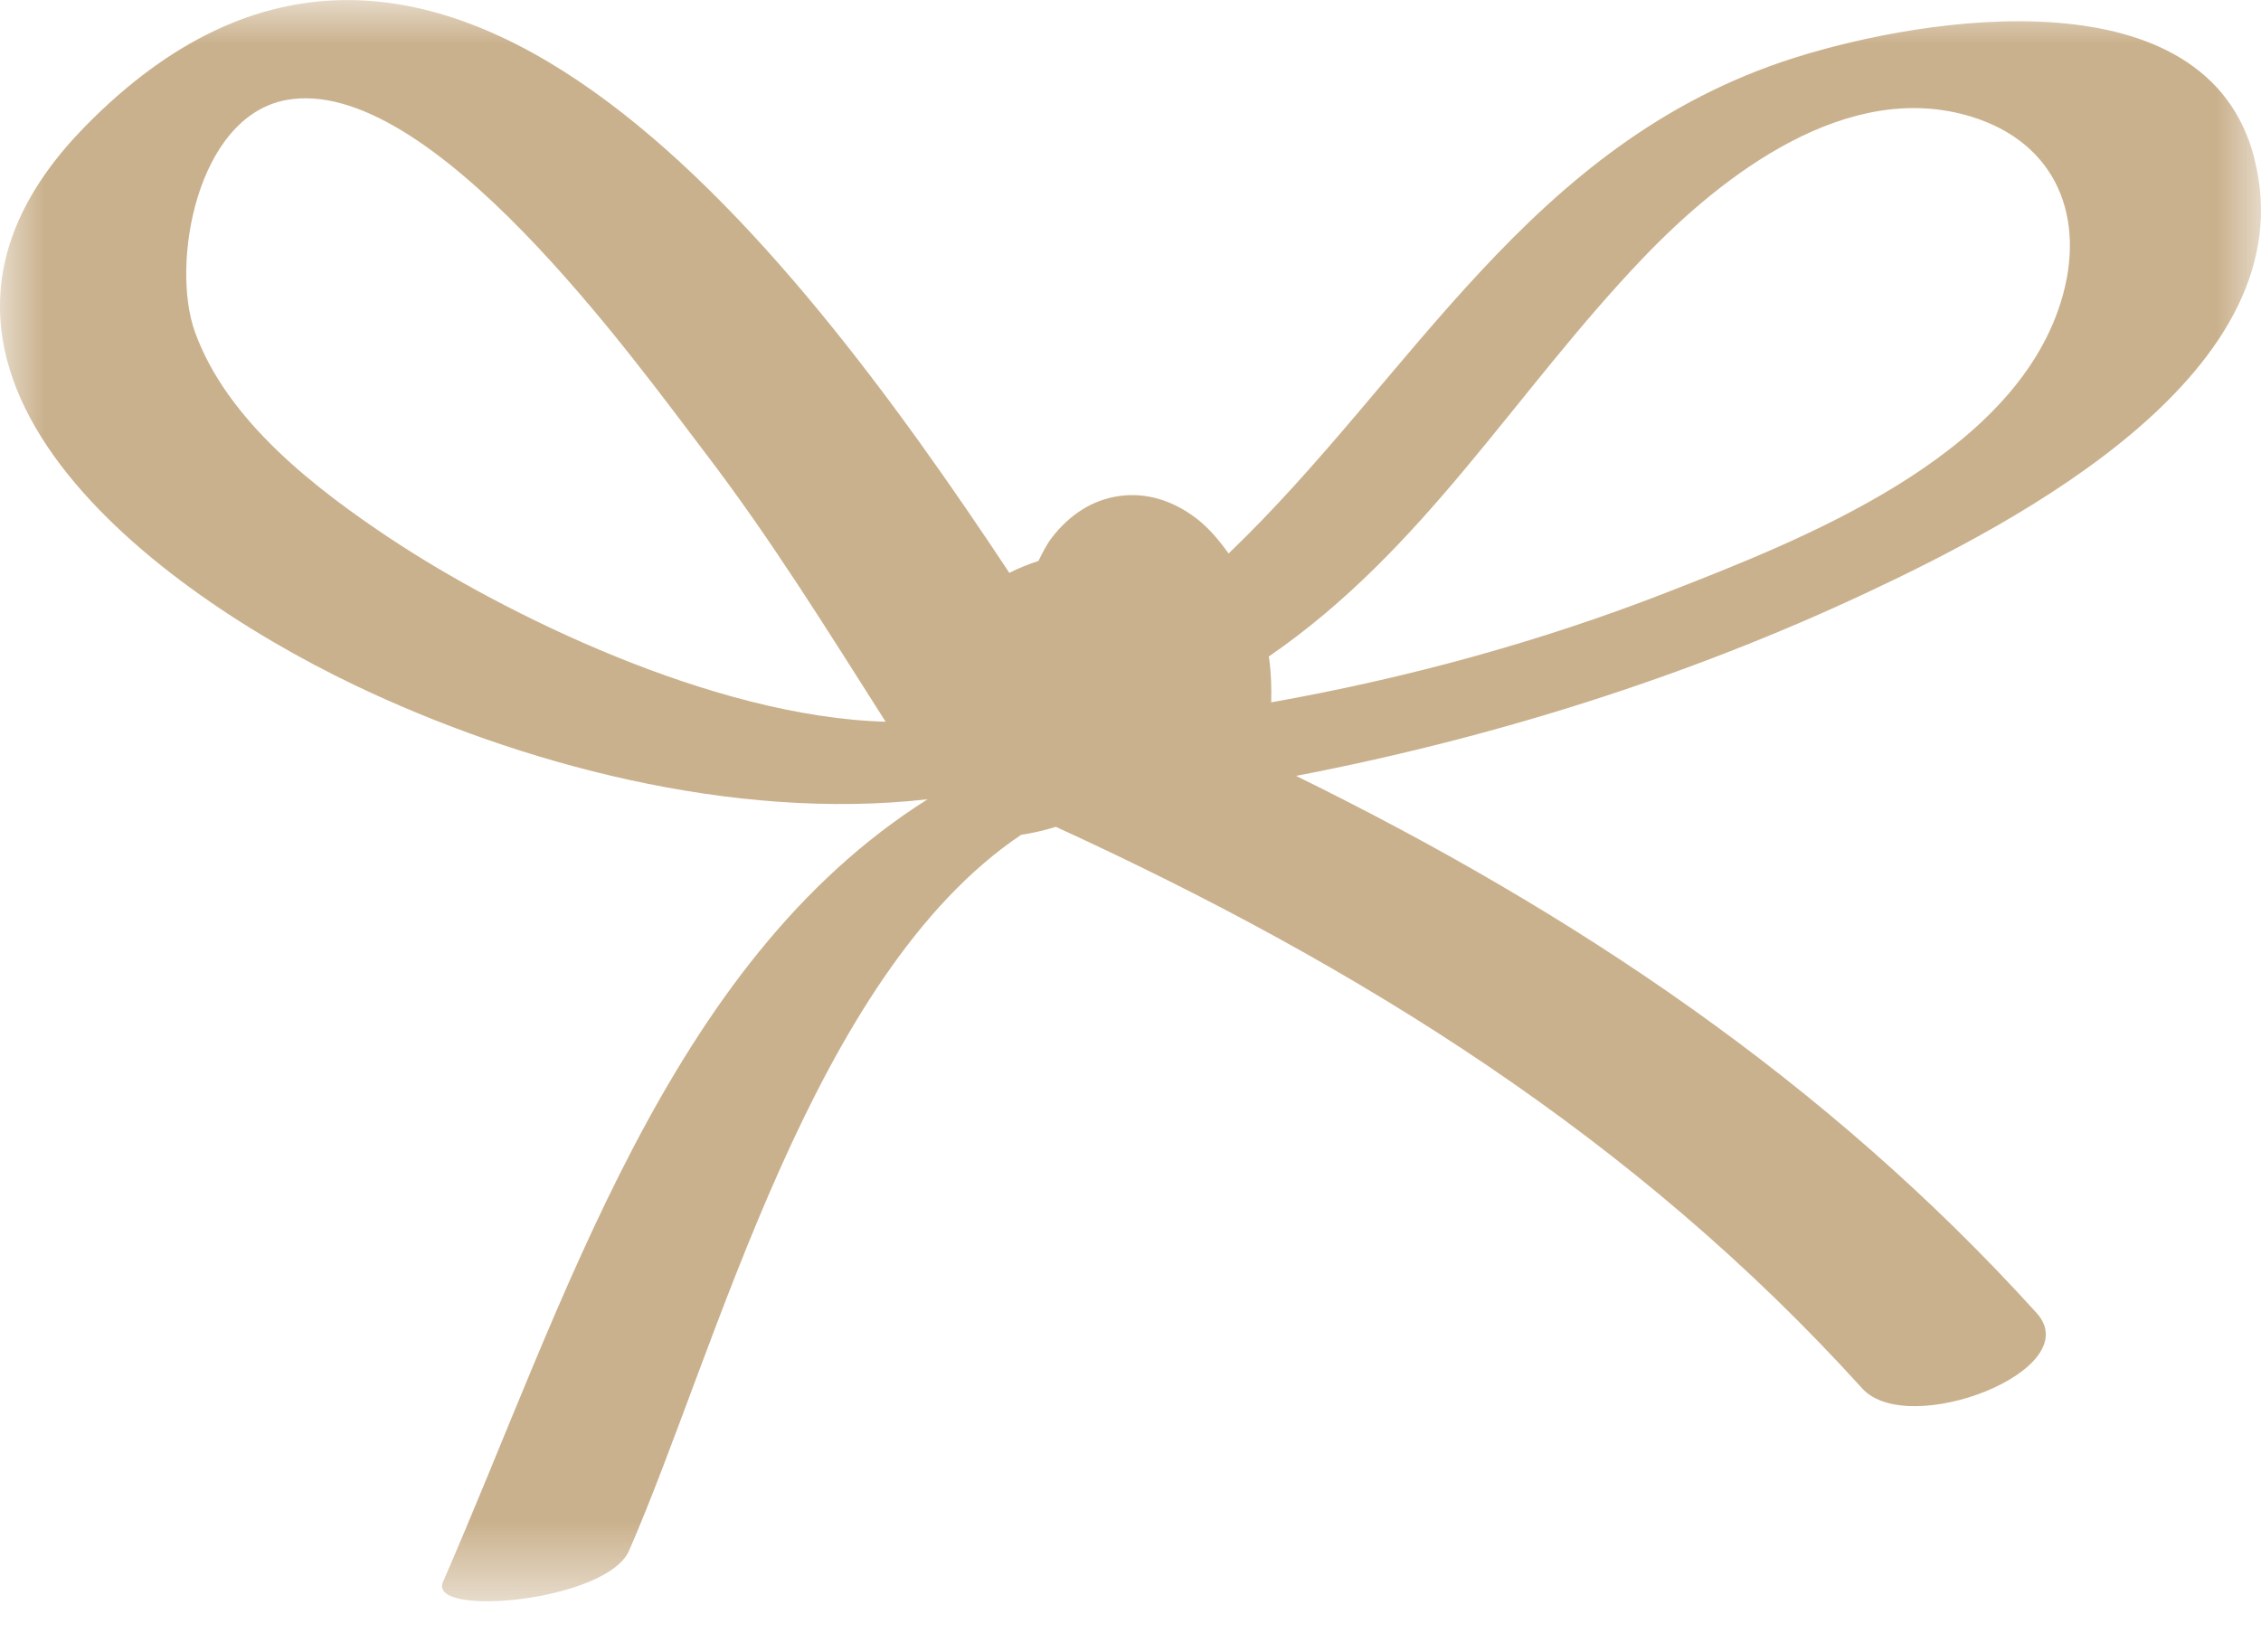 <svg xmlns="http://www.w3.org/2000/svg" xmlns:xlink="http://www.w3.org/1999/xlink" width="26" height="19" viewBox="0 0 26 19">
    <defs>
        <path id="prefix__a" d="M0 0L26 0 26 18.417 0 18.417z"/>
    </defs>
    <g fill="none" fill-rule="evenodd">
        <mask id="prefix__b" fill="#fff">
            <use xlink:href="#prefix__a"/>
        </mask>
        <path fill="#CAB18D" d="M14.618 8.078c.004-.164 0-.331-.023-.5-.002-.009-.005-.017-.006-.026 1.8-1.237 2.825-3.038 4.31-4.59.912-.953 2.346-2.058 3.77-1.62.98.301 1.331 1.166 1.028 2.136-.558 1.784-2.961 2.724-4.525 3.334-1.467.572-3 .99-4.554 1.266M4.503 6.204c-.872-.58-1.894-1.363-2.262-2.388-.28-.78.02-2.471 1.047-2.665 1.653-.31 4.008 2.993 4.817 4.052.76.994 1.412 2.05 2.079 3.098-1.998-.055-4.412-1.256-5.68-2.097m21.42-4.383c-.548-2.139-3.77-1.637-5.29-1.156-3.058.97-4.389 3.675-6.506 5.701-.112-.156-.232-.298-.371-.404-.275-.21-.582-.3-.884-.257-.303.041-.573.21-.782.485-.059.078-.104.171-.15.262-.12.04-.233.084-.334.137C9.044 2.72 4.95-2.608.973 1.46c-2.64 2.7.664 5.25 3.101 6.418 1.894.907 4.35 1.569 6.593 1.315-2.998 1.89-4.178 5.806-5.573 9.002-.18.414 1.885.225 2.14-.36 1.016-2.329 2.1-6.614 4.508-8.233.132-.02.266-.051.4-.092 3.5 1.606 6.666 3.58 9.273 6.46.53.585 2.597-.213 2.005-.868-2.421-2.673-5.323-4.61-8.516-6.178 2.259-.434 4.492-1.136 6.558-2.105 1.727-.81 5.087-2.55 4.461-4.997" mask="url(#prefix__b)"/>
    </g>
</svg>

